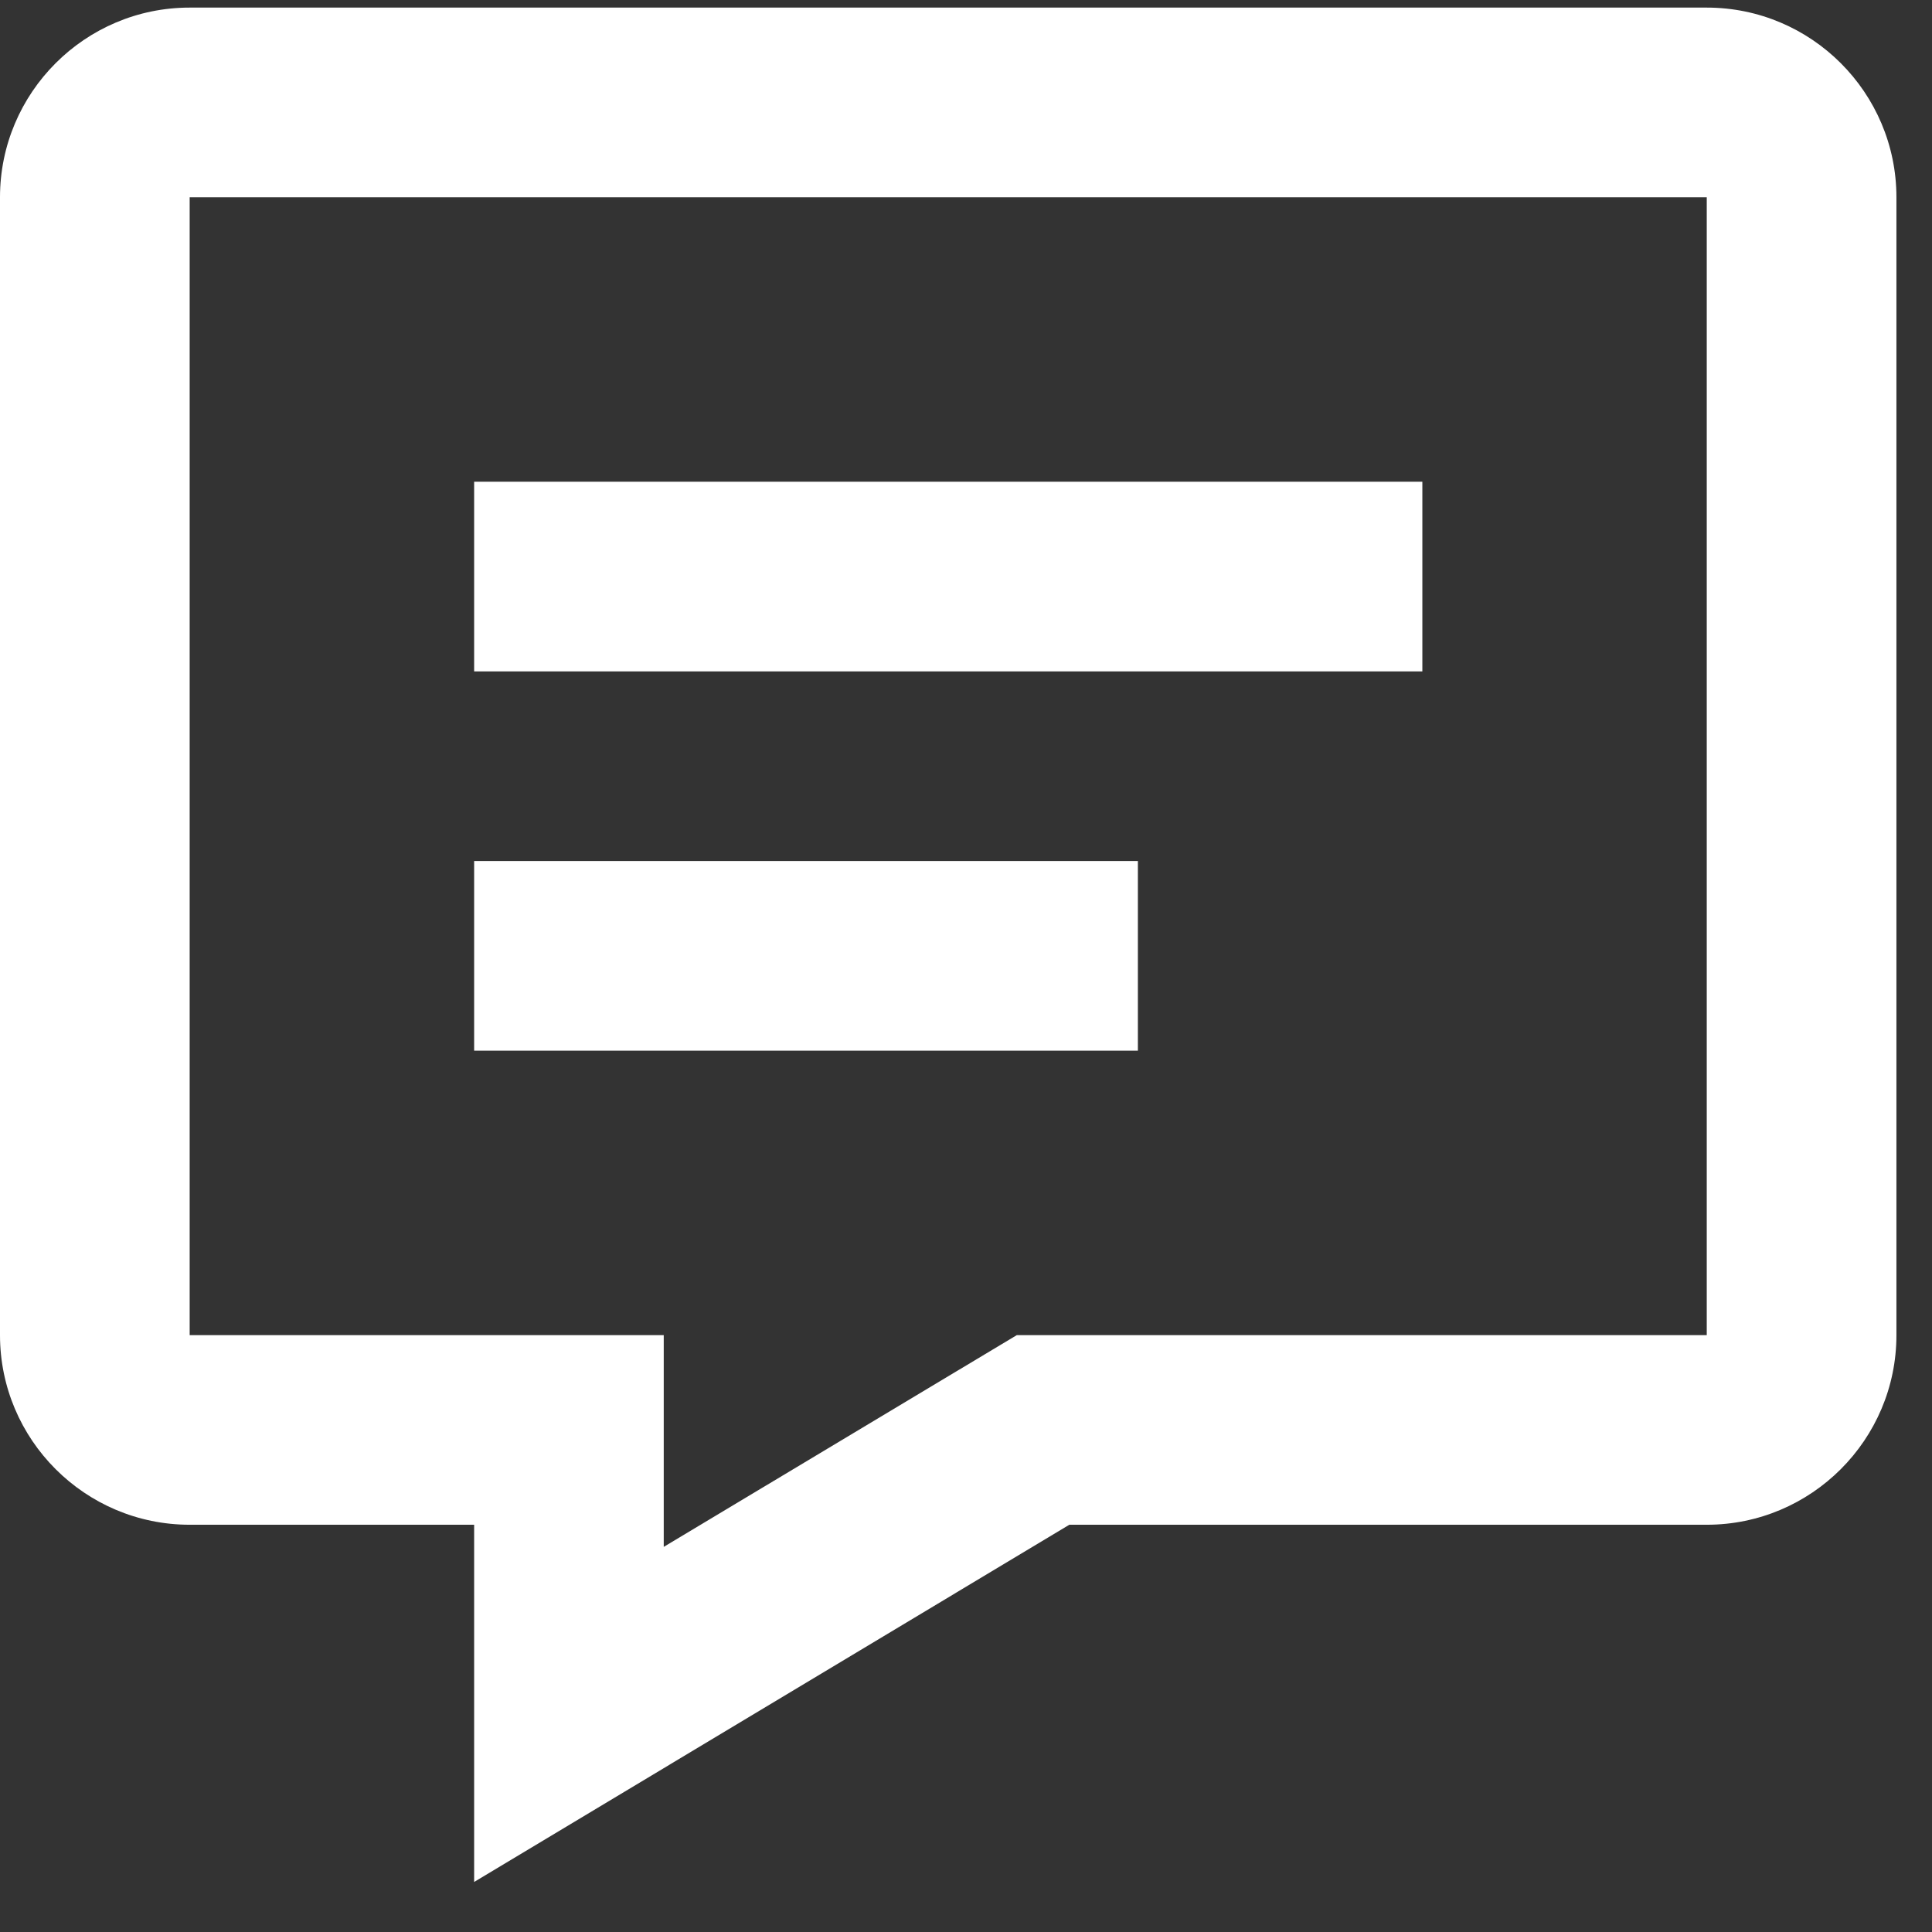 <svg width="29" height="29" viewBox="0 0 29 29" fill="none" xmlns="http://www.w3.org/2000/svg">
<rect x="0" y="0" width="29" height="29" fill="#333333" stroke="none"/>
<path d="M25.619 0.114H2.847C1.277 0.114 0 1.391 0 2.961V20.041C0 21.61 1.277 22.887 2.847 22.887H7.117V28.249L16.051 22.887H25.619C27.189 22.887 28.466 21.61 28.466 20.041V2.961C28.466 1.391 27.189 0.114 25.619 0.114ZM25.619 20.041H15.262L9.963 23.219V20.041H2.847V2.961H25.619V20.041Z" fill="#FFFFFF"/>
<path d="M7.117 7.231H21.35V10.078H7.117V7.231ZM7.117 12.924H17.08V15.771H7.117V12.924Z" fill="#FFFFFF"/>
</svg>
